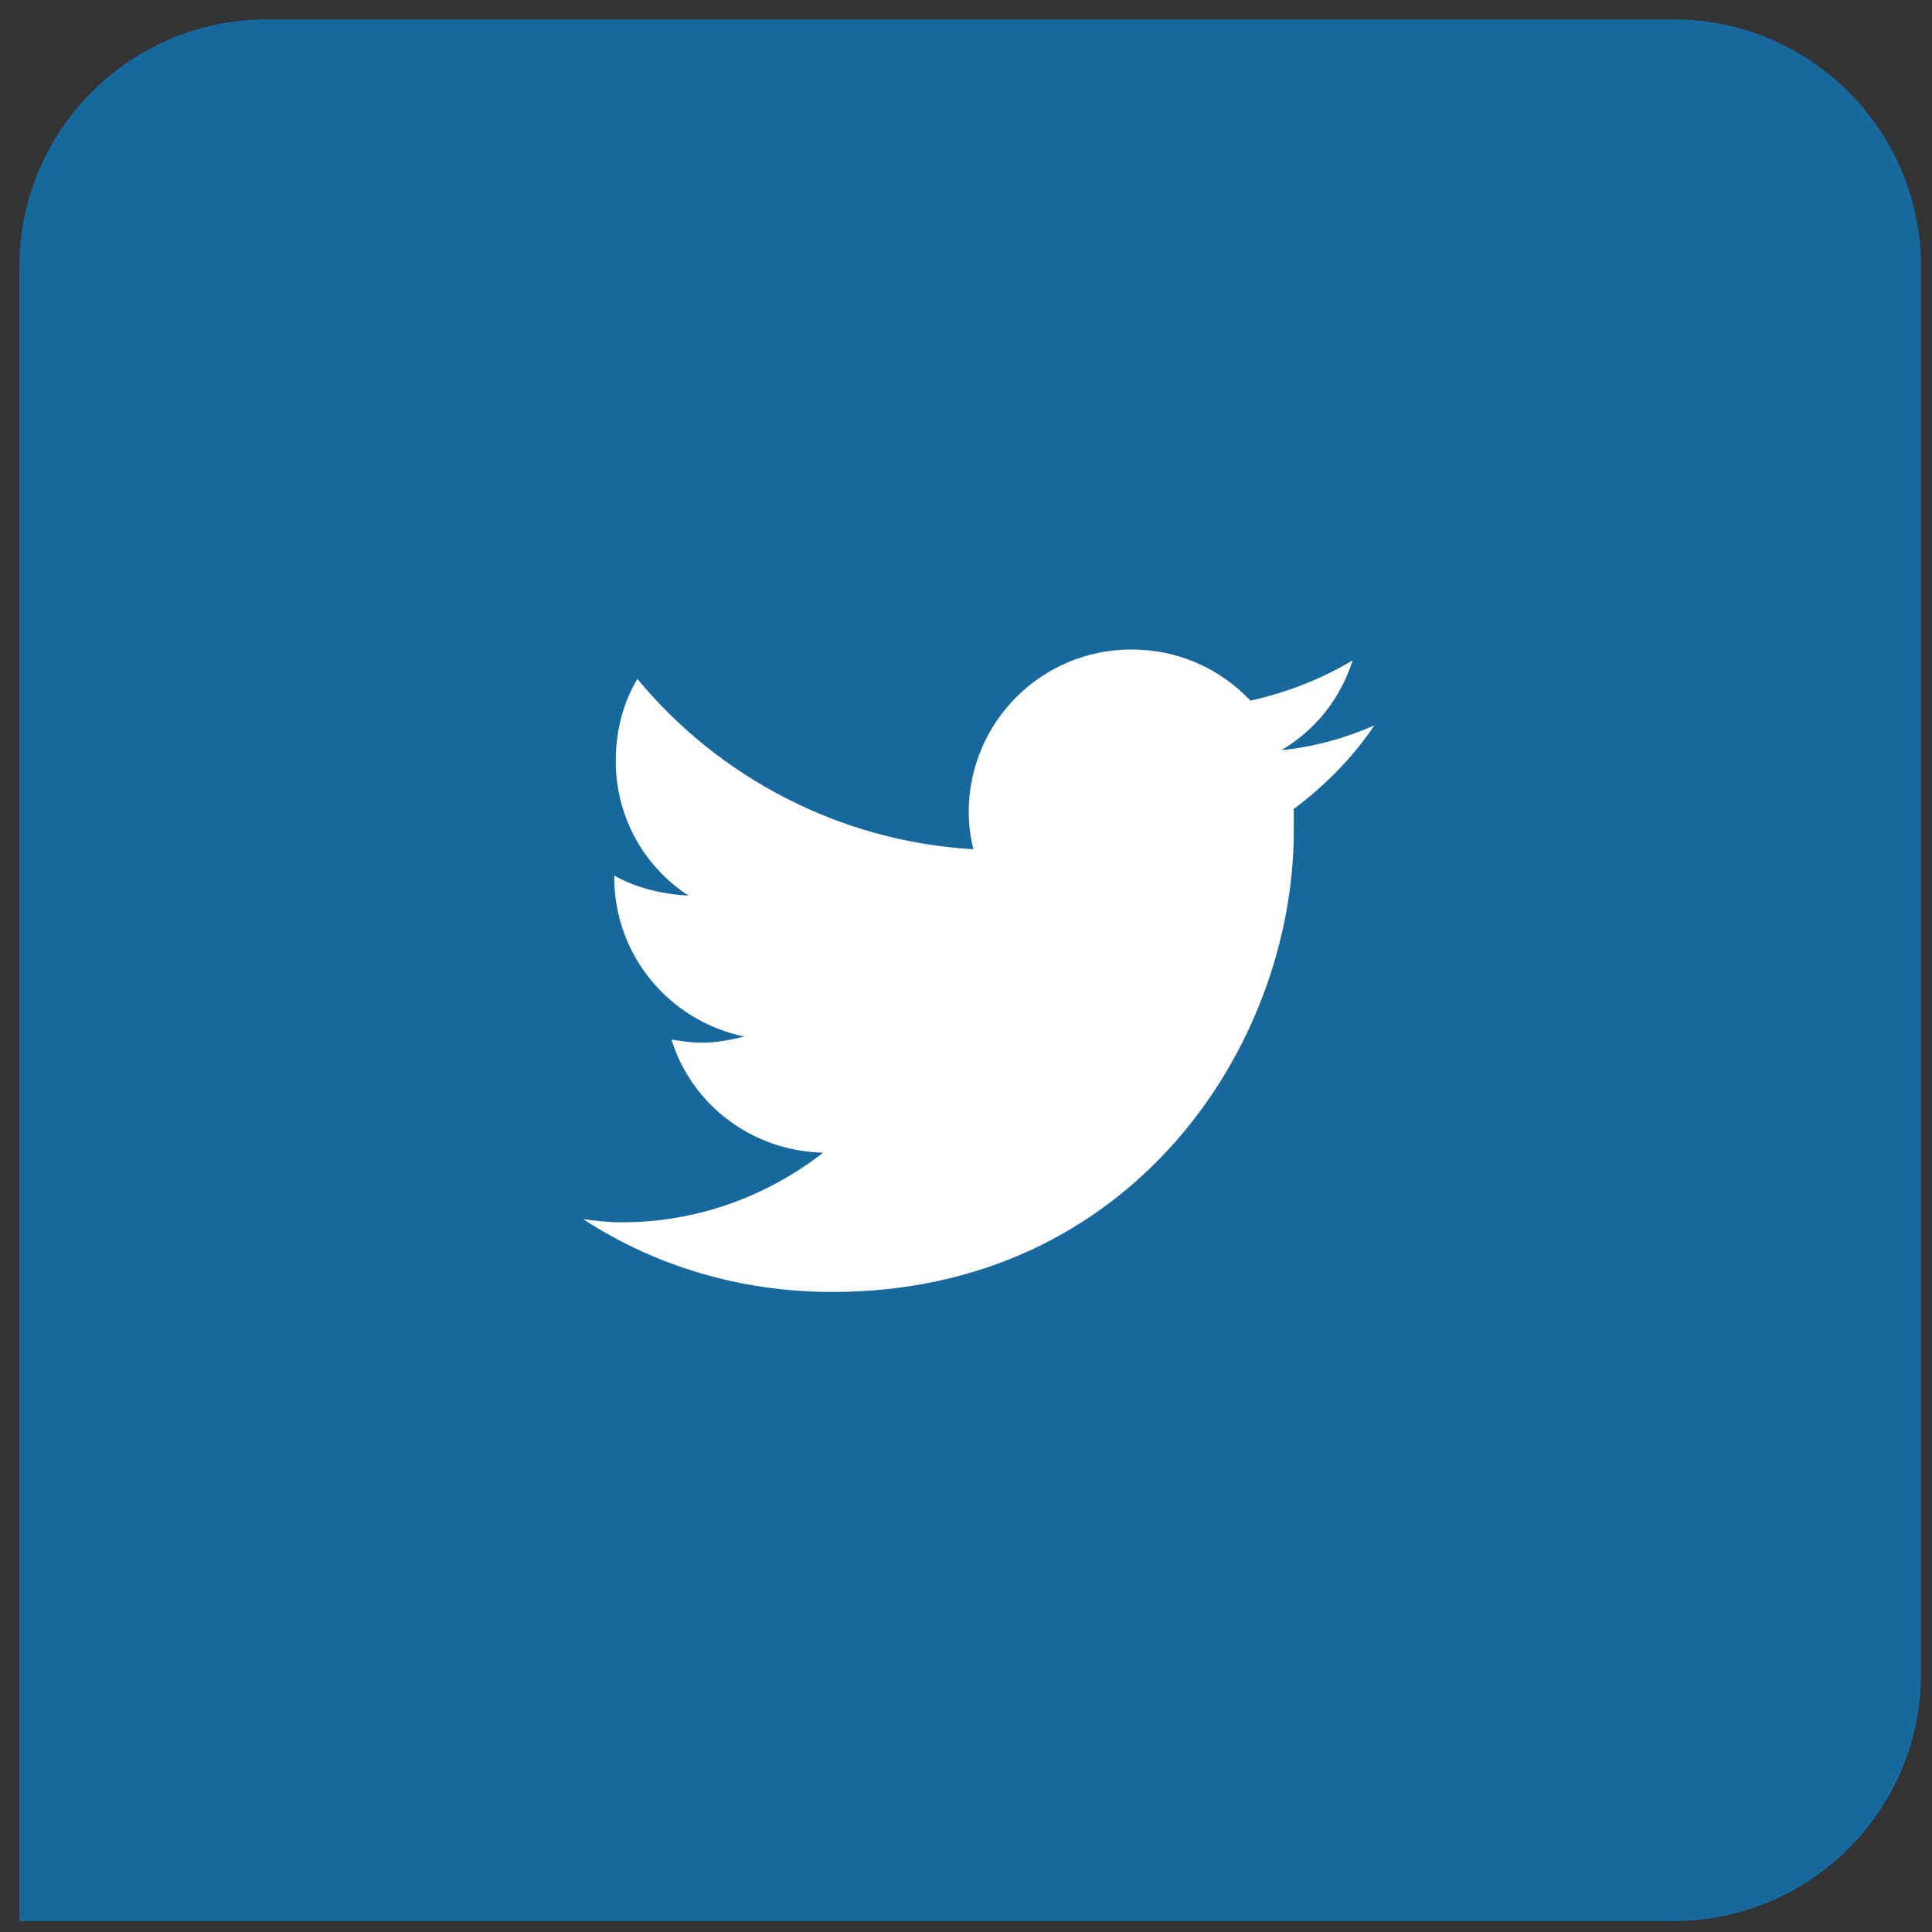 <svg width="39" height="39" viewBox="0 0 39 39" fill="none" xmlns="http://www.w3.org/2000/svg">
<rect x="0" y="0" width="39" height="39" fill="#333333" stroke="none"/>
<path d="M0.39 5.39C0.39 2.629 2.629 0.39 5.39 0.39H33.78C36.541 0.39 38.78 2.629 38.78 5.39V33.78C38.78 36.542 36.541 38.78 33.78 38.78H0.39V5.39Z" fill="#17689D"/>
<path d="M26.117 16.33C26.117 16.486 26.117 16.611 26.117 16.768C26.117 21.111 22.836 26.08 16.805 26.08C14.93 26.08 13.211 25.549 11.774 24.611C12.024 24.643 12.274 24.674 12.555 24.674C14.086 24.674 15.492 24.143 16.617 23.268C15.18 23.236 13.961 22.299 13.555 20.986C13.774 21.018 13.961 21.049 14.18 21.049C14.461 21.049 14.774 20.986 15.024 20.924C13.524 20.611 12.399 19.299 12.399 17.705V17.674C12.836 17.924 13.367 18.049 13.899 18.08C12.992 17.486 12.43 16.486 12.43 15.361C12.43 14.736 12.586 14.174 12.867 13.705C14.492 15.674 16.93 16.986 19.649 17.143C19.586 16.893 19.555 16.643 19.555 16.393C19.555 14.58 21.024 13.111 22.836 13.111C23.774 13.111 24.617 13.486 25.242 14.143C25.961 13.986 26.68 13.705 27.305 13.33C27.055 14.111 26.555 14.736 25.867 15.143C26.524 15.08 27.18 14.893 27.742 14.643C27.305 15.299 26.742 15.861 26.117 16.33Z" fill="white"/>
</svg>
